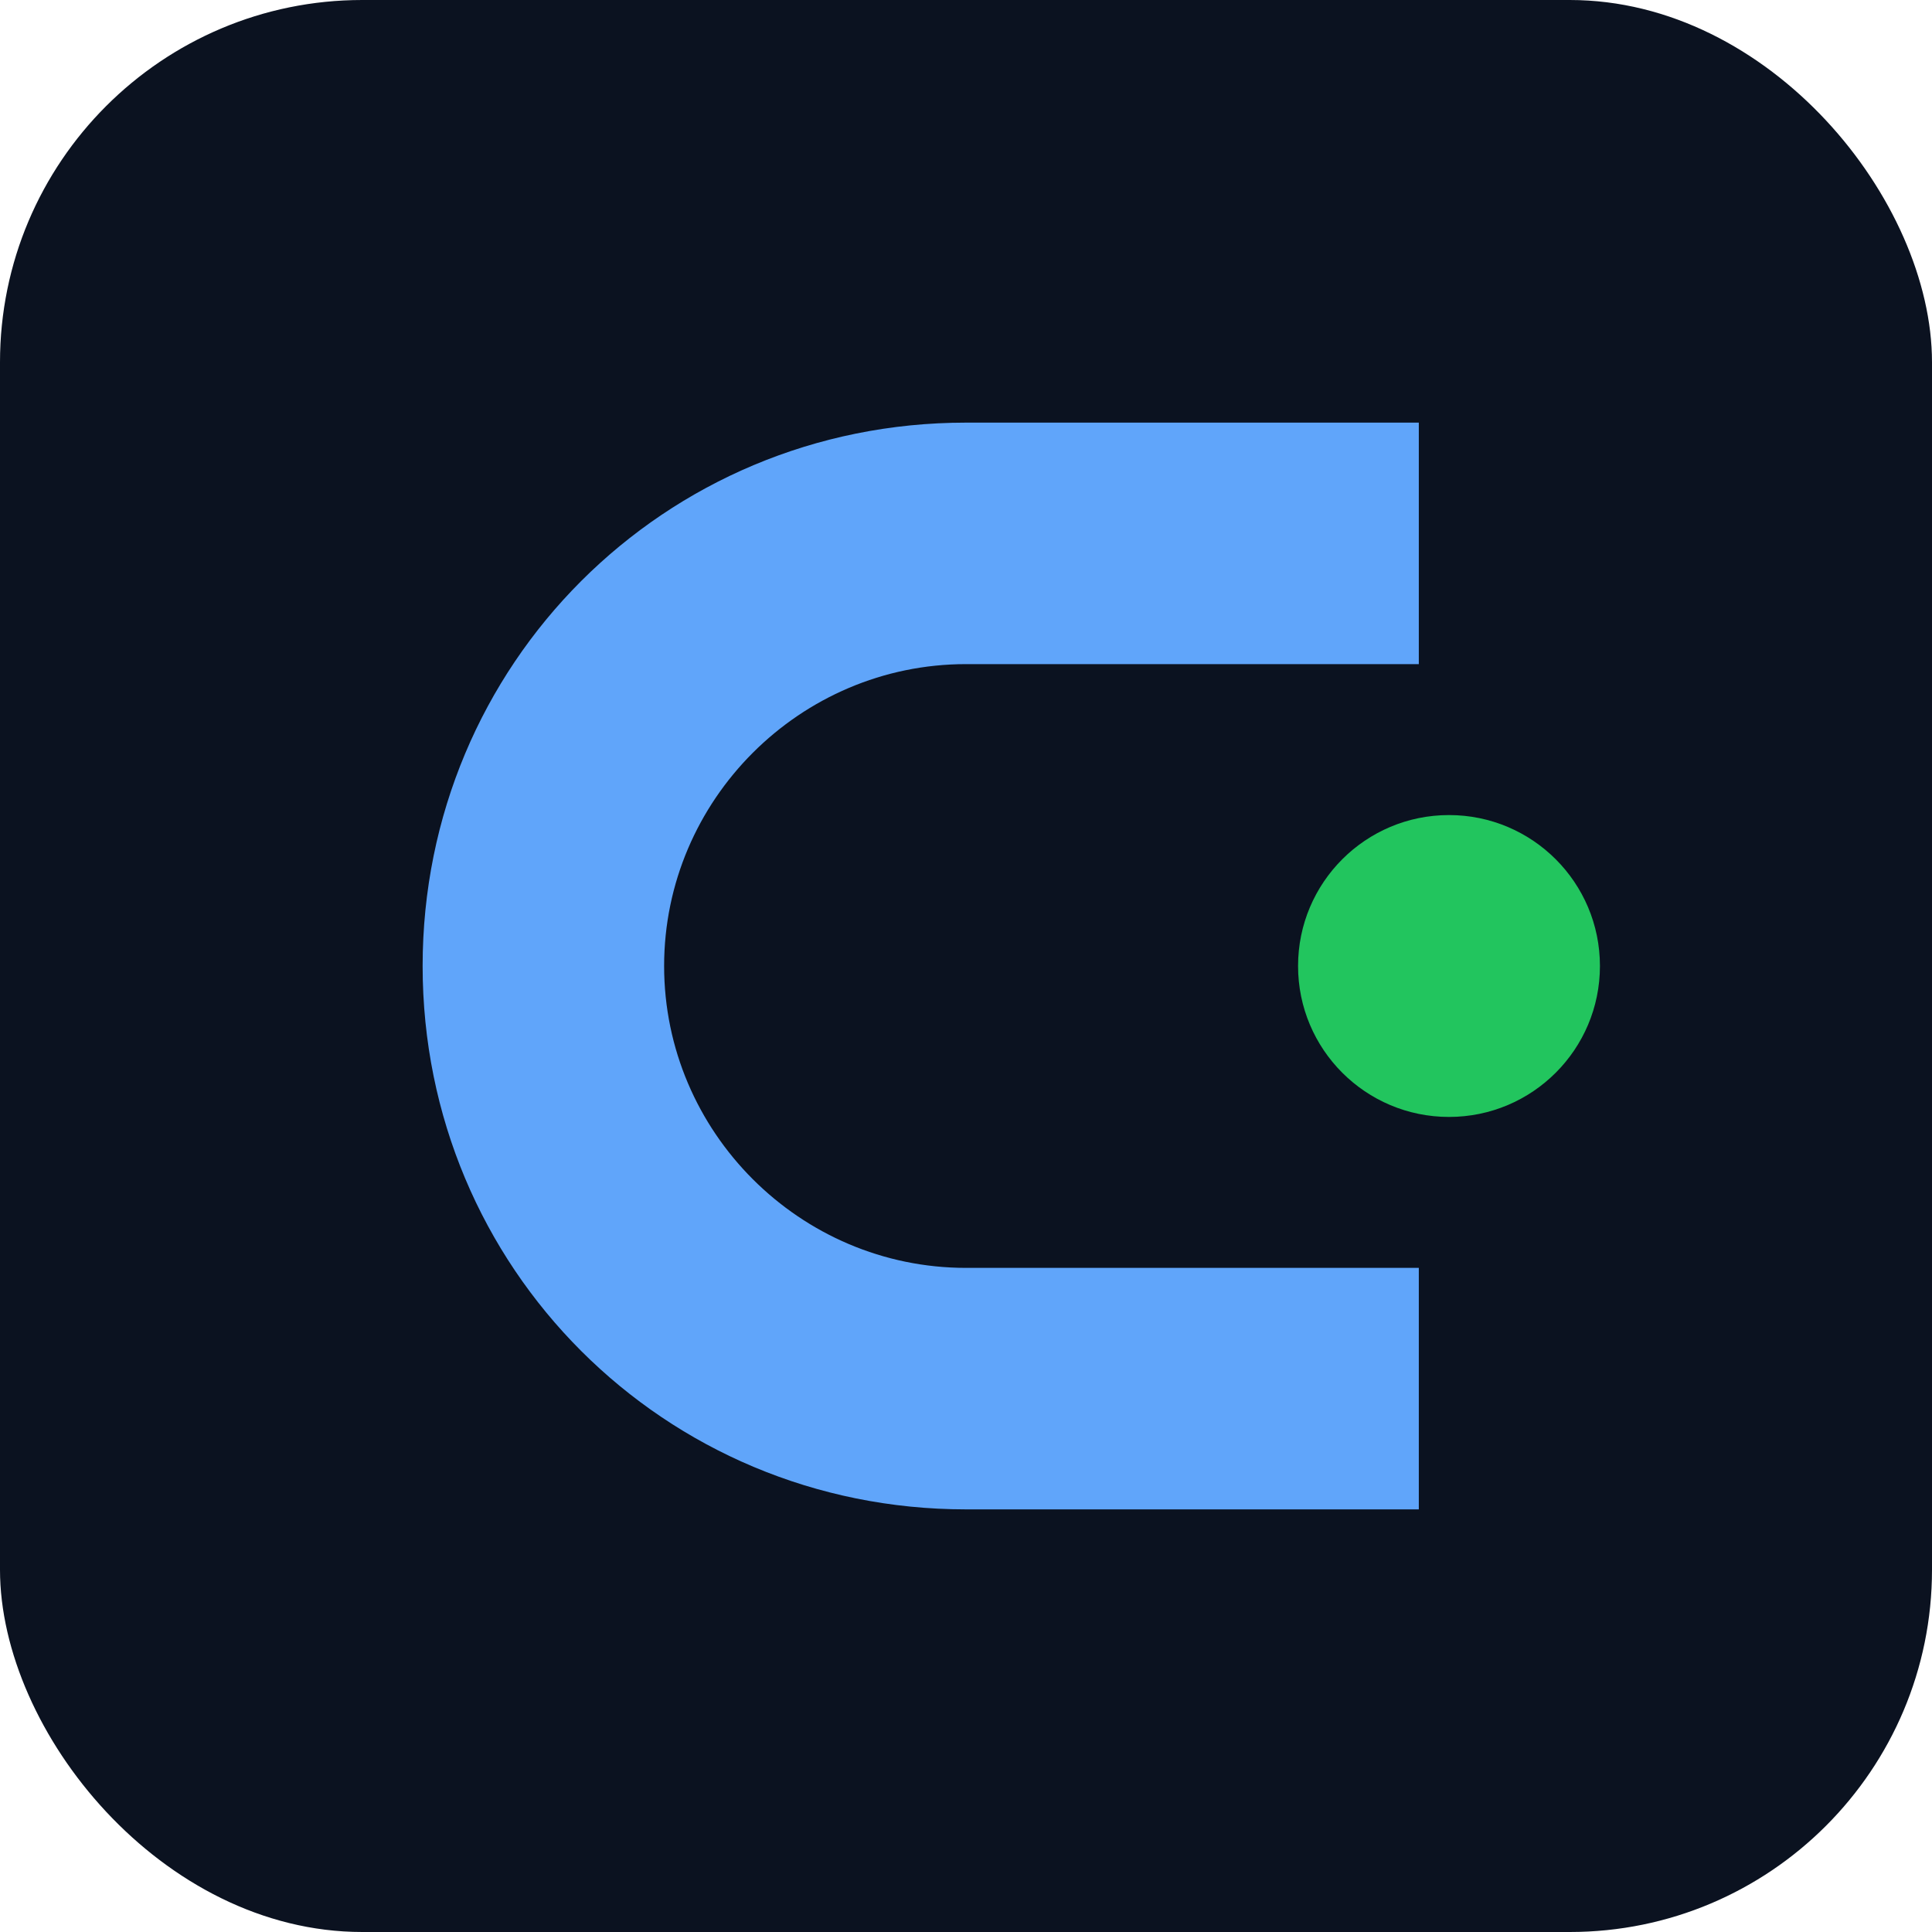 <svg xmlns="http://www.w3.org/2000/svg" viewBox="0 0 128 128">
  <rect width="128" height="128" rx="24" fill="#0b1220"/>
  <path d="M28 64c0-20 16-36 36-36h30v16H64c-11 0-20 9-20 20s9 20 20 20h30v16H64c-20 0-36-16-36-36z" fill="#60a5fa"/>
  <circle cx="96" cy="64" r="10" fill="#22c55e"/>
</svg>
